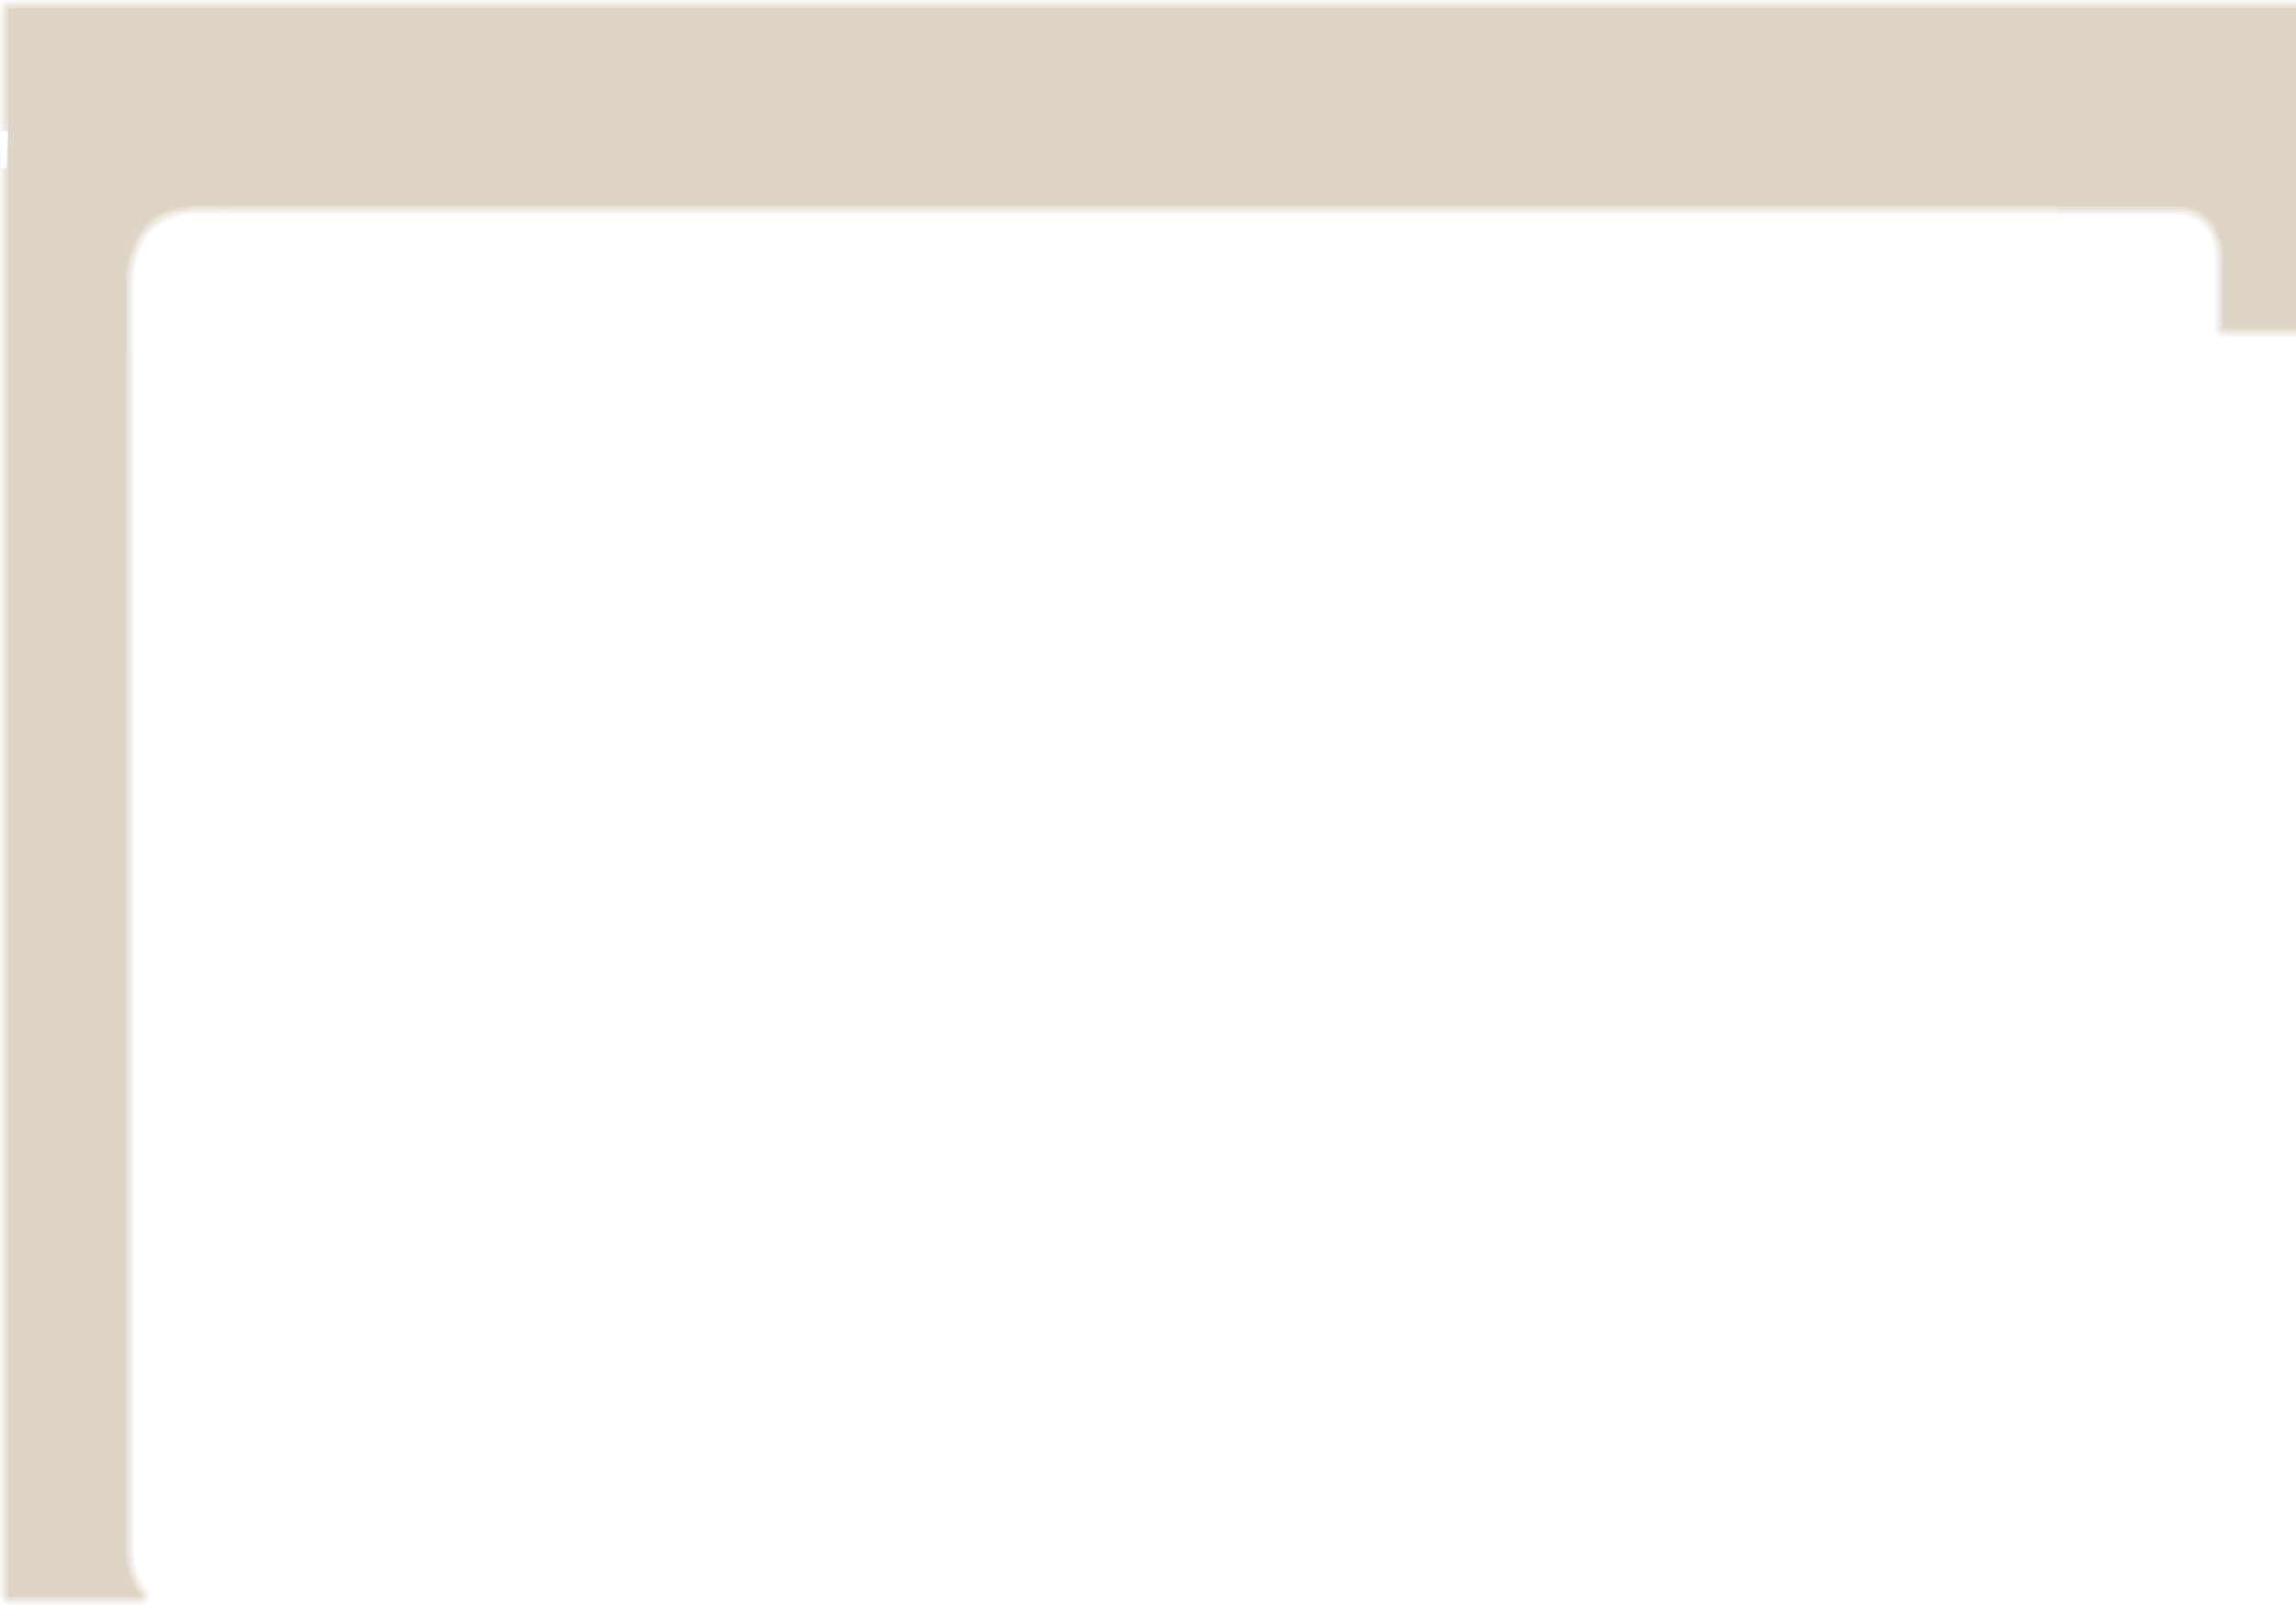 <?xml version="1.0" encoding="UTF-8" standalone="no"?>
<svg xmlns:xlink="http://www.w3.org/1999/xlink" height="593.75px" width="849.25px" xmlns="http://www.w3.org/2000/svg">
  <g transform="matrix(1.0, 0.0, 0.0, 1.0, 435.0, 296.9)">
    <path d="M414.25 -172.65 L387.75 -172.65 Q386.5 -172.65 385.65 -173.5 384.75 -174.4 384.75 -175.65 L384.75 -178.4 384.65 -179.2 384.65 -203.5 Q382.9 -216.7 371.2 -217.9 L326.2 -217.9 326.2 -218.15 -351.2 -218.15 -351.6 -218.2 -353.9 -218.25 -356.25 -218.15 -364.05 -218.15 Q-383.65 -216.5 -385.95 -194.6 L-385.95 -166.2 -385.85 -166.2 -385.85 275.05 Q-385.95 285.5 -381.0 291.4 -380.2 292.3 -380.25 293.5 -380.35 294.7 -381.2 295.55 -382.05 296.35 -383.25 296.35 L-431.5 296.35 Q-432.75 296.35 -433.6 295.5 -434.5 294.6 -434.5 293.35 L-434.5 -234.7 -434.0 -234.7 -434.0 293.35 Q-434.0 294.4 -433.25 295.15 -432.55 295.85 -431.5 295.85 L-383.25 295.85 Q-382.3 295.85 -381.55 295.15 -380.8 294.45 -380.75 293.5 -380.7 292.5 -381.35 291.75 -386.45 285.7 -386.35 275.05 L-386.35 -166.2 -386.45 -166.2 -386.45 -194.35 Q-384.2 -217.0 -364.05 -218.65 L-356.25 -218.65 -353.95 -218.75 -351.55 -218.7 -351.2 -218.65 326.2 -218.65 326.2 -218.4 371.25 -218.4 Q383.3 -217.2 385.15 -203.55 L385.15 -179.2 385.25 -178.45 385.25 -175.65 Q385.25 -174.6 386.0 -173.85 386.7 -173.15 387.75 -173.15 L414.25 -173.15 414.25 -172.65 M-434.0 -248.35 L-434.5 -248.35 -434.5 -293.4 Q-434.5 -294.65 -433.6 -295.55 -432.75 -296.45 -431.5 -296.4 L414.25 -296.4 414.25 -295.9 -431.5 -295.9 Q-432.55 -295.95 -433.25 -295.2 -434.0 -294.45 -434.0 -293.4 L-434.0 -248.35" fill="#ded5c7" fill-opacity="0.282" fill-rule="evenodd" stroke="none"/>
    <path d="M-434.0 -234.7 L-433.5 -234.7 -433.5 293.35 Q-433.5 294.2 -432.9 294.8 -432.35 295.35 -431.5 295.35 L-383.25 295.35 Q-382.5 295.35 -381.9 294.8 -381.3 294.25 -381.25 293.45 -381.25 292.65 -381.75 292.05 -386.95 285.9 -386.85 275.05 L-386.85 -166.2 -386.95 -166.2 -386.95 -194.4 Q-384.65 -217.45 -364.1 -219.15 L-356.25 -219.15 -353.95 -219.25 -351.45 -219.2 -351.2 -219.15 326.2 -219.15 326.2 -218.9 371.3 -218.9 Q383.75 -217.7 385.65 -203.65 L385.65 -179.2 385.75 -178.55 385.75 -175.65 Q385.75 -174.8 386.35 -174.2 386.9 -173.65 387.75 -173.65 L414.25 -173.65 414.25 -173.15 387.75 -173.15 Q386.7 -173.15 386.0 -173.85 385.25 -174.6 385.25 -175.65 L385.25 -178.45 385.15 -179.2 385.15 -203.55 Q383.3 -217.2 371.25 -218.4 L326.2 -218.4 326.2 -218.65 -351.2 -218.65 -351.55 -218.7 -353.95 -218.75 -356.25 -218.65 -364.05 -218.65 Q-384.2 -217.0 -386.45 -194.35 L-386.45 -166.2 -386.35 -166.2 -386.35 275.05 Q-386.45 285.7 -381.35 291.75 -380.7 292.5 -380.75 293.5 -380.8 294.45 -381.55 295.15 -382.3 295.85 -383.25 295.85 L-431.5 295.85 Q-432.55 295.85 -433.25 295.15 -434.0 294.4 -434.0 293.35 L-434.0 -234.7 M-433.5 -248.35 L-434.0 -248.35 -434.0 -293.4 Q-434.0 -294.45 -433.25 -295.2 -432.55 -295.95 -431.5 -295.9 L414.25 -295.9 414.25 -295.4 -431.5 -295.4 Q-432.35 -295.45 -432.9 -294.85 -433.5 -294.25 -433.5 -293.4 L-433.5 -248.35" fill="#ded5c7" fill-opacity="0.424" fill-rule="evenodd" stroke="none"/>
    <path d="M-433.5 -234.7 L-433.0 -234.7 -433.0 293.35 -432.55 294.4 Q-432.1 294.85 -431.5 294.85 L-383.25 294.85 Q-382.7 294.85 -382.25 294.45 -381.8 294.0 -381.75 293.45 -381.75 292.85 -382.15 292.4 -387.5 286.1 -387.35 275.05 L-387.35 -166.2 -387.45 -166.2 -387.45 -194.45 Q-385.1 -217.95 -364.15 -219.65 L-356.25 -219.65 -354.0 -219.75 -351.4 -219.65 -351.2 -219.65 326.2 -219.65 326.2 -219.4 371.35 -219.4 Q384.3 -218.15 386.15 -203.5 L386.15 -179.2 386.25 -178.65 386.25 -175.65 Q386.25 -175.05 386.7 -174.6 387.15 -174.15 387.75 -174.15 L414.25 -174.15 414.25 -173.65 387.75 -173.65 Q386.9 -173.65 386.35 -174.2 385.75 -174.8 385.75 -175.65 L385.75 -178.55 385.65 -179.2 385.65 -203.65 Q383.75 -217.7 371.3 -218.9 L326.2 -218.9 326.2 -219.15 -351.2 -219.15 -351.45 -219.2 -353.95 -219.25 -356.25 -219.15 -364.1 -219.15 Q-384.65 -217.45 -386.95 -194.4 L-386.95 -166.2 -386.85 -166.2 -386.85 275.05 Q-386.95 285.9 -381.75 292.05 -381.25 292.65 -381.25 293.45 -381.3 294.25 -381.9 294.8 -382.5 295.35 -383.25 295.35 L-431.5 295.35 Q-432.35 295.35 -432.9 294.8 -433.5 294.2 -433.5 293.35 L-433.5 -234.7 M-433.0 -248.35 L-433.5 -248.35 -433.5 -293.4 Q-433.5 -294.25 -432.9 -294.85 -432.35 -295.45 -431.5 -295.4 L414.25 -295.4 414.25 -294.9 -431.5 -294.9 Q-432.1 -294.9 -432.55 -294.45 L-433.0 -293.4 -433.0 -248.35" fill="#ded5c7" fill-opacity="0.569" fill-rule="evenodd" stroke="none"/>
    <path d="M-433.0 -234.7 L-432.5 -234.7 -432.5 293.35 -432.2 294.05 -431.5 294.35 -383.25 294.35 Q-382.85 294.35 -382.55 294.1 L-382.25 293.4 Q-382.25 293.0 -382.5 292.7 -388.0 286.3 -387.85 275.05 L-387.85 -166.2 -387.95 -166.2 -387.95 -194.5 Q-385.55 -218.45 -364.2 -220.15 L-356.25 -220.15 -354.05 -220.25 -351.35 -220.15 -351.2 -220.15 326.2 -220.15 326.2 -219.9 371.4 -219.9 Q384.7 -218.65 386.65 -203.55 L386.65 -179.2 386.75 -178.75 386.75 -175.65 Q386.75 -175.25 387.05 -174.95 387.35 -174.65 387.75 -174.65 L414.25 -174.65 414.25 -174.15 387.75 -174.15 Q387.15 -174.15 386.7 -174.6 386.25 -175.05 386.25 -175.65 L386.25 -178.65 386.15 -179.2 386.15 -203.5 Q384.3 -218.15 371.35 -219.4 L326.2 -219.4 326.2 -219.65 -351.2 -219.65 -351.4 -219.65 -354.0 -219.75 -356.25 -219.65 -364.15 -219.65 Q-385.1 -217.95 -387.45 -194.45 L-387.45 -166.2 -387.35 -166.2 -387.35 275.05 Q-387.5 286.1 -382.15 292.4 -381.75 292.85 -381.75 293.45 -381.8 294.0 -382.25 294.45 -382.7 294.85 -383.25 294.85 L-431.5 294.85 Q-432.1 294.85 -432.55 294.4 L-433.0 293.35 -433.0 -234.7 M-432.5 -248.35 L-433.0 -248.35 -433.0 -293.4 -432.55 -294.45 Q-432.1 -294.9 -431.5 -294.9 L414.25 -294.9 414.25 -294.4 -431.5 -294.4 -432.2 -294.1 -432.5 -293.4 -432.5 -248.35" fill="#ded5c7" fill-opacity="0.71" fill-rule="evenodd" stroke="none"/>
    <path d="M-432.5 -234.7 L-432.0 -248.35 -432.5 -248.35 -432.5 -293.4 -432.2 -294.1 -431.5 -294.4 414.25 -294.4 414.25 -293.9 -431.5 -293.9 Q-431.65 -293.8 -431.85 -293.75 L-432.0 -293.4 -432.0 -248.35 -432.0 293.35 -431.85 293.7 Q-431.65 293.8 -431.5 293.85 L-383.25 293.85 -382.9 293.7 -382.75 293.4 Q-382.75 293.2 -382.9 293.05 -388.5 286.55 -388.35 275.05 L-388.35 -166.2 -388.45 -166.2 -388.45 -194.6 Q-386.0 -218.9 -364.25 -220.65 L-356.25 -220.65 -354.05 -220.75 -351.3 -220.65 -351.2 -220.65 326.2 -220.65 326.2 -220.4 371.5 -220.4 Q385.15 -219.1 387.15 -203.6 L387.15 -179.2 387.25 -178.9 387.25 -175.65 387.4 -175.3 Q387.55 -175.15 387.75 -175.15 L414.25 -175.15 414.25 -174.65 387.75 -174.65 Q387.35 -174.65 387.05 -174.95 386.75 -175.25 386.75 -175.65 L386.75 -178.75 386.65 -179.2 386.65 -203.55 Q384.7 -218.65 371.4 -219.9 L326.2 -219.9 326.2 -220.15 -351.2 -220.15 -351.35 -220.15 -354.05 -220.25 -356.25 -220.15 -364.2 -220.15 Q-385.55 -218.45 -387.95 -194.5 L-387.95 -166.2 -387.85 -166.2 -387.85 275.05 Q-388.0 286.3 -382.5 292.7 -382.25 293.0 -382.25 293.4 L-382.55 294.1 Q-382.85 294.35 -383.25 294.35 L-431.5 294.35 -432.2 294.05 -432.5 293.35 -432.5 -234.7" fill="#ded5c7" fill-opacity="0.855" fill-rule="evenodd" stroke="none"/>
    <path d="M414.25 -293.9 L414.25 -175.15 387.75 -175.15 Q387.55 -175.15 387.4 -175.3 L387.25 -175.65 387.25 -178.9 387.15 -179.2 387.15 -203.6 Q385.15 -219.1 371.5 -220.4 L326.2 -220.4 326.2 -220.65 -351.2 -220.65 -351.3 -220.65 -354.05 -220.75 -356.25 -220.65 -364.25 -220.65 Q-386.0 -218.9 -388.45 -194.6 L-388.45 -166.2 -388.35 -166.2 -388.35 275.05 Q-388.5 286.55 -382.9 293.05 -382.75 293.2 -382.75 293.4 L-382.9 293.7 -383.25 293.85 -431.5 293.85 Q-431.65 293.8 -431.85 293.7 L-432.0 293.35 -432.0 -248.35 -432.0 -293.4 -431.85 -293.75 Q-431.65 -293.8 -431.5 -293.9 L414.25 -293.9" fill="#ded5c7" fill-rule="evenodd" stroke="none"/>
    <path d="M414.25 -172.65 L414.25 -172.15 387.75 -172.15 Q386.3 -172.15 385.3 -173.15 384.25 -174.2 384.25 -175.65 L384.25 -178.3 384.15 -179.2 384.15 -203.45 Q382.45 -216.1 371.4 -217.4 L310.9 -217.4 310.9 -217.65 -351.2 -217.65 -351.65 -217.7 -353.9 -217.75 -356.25 -217.65 -364.0 -217.65 Q-383.2 -216.0 -385.45 -194.5 L-385.45 -180.05 -385.35 -179.2 -385.35 275.1 Q-385.45 285.25 -380.6 291.05 -379.7 292.1 -379.75 293.55 -379.85 294.9 -380.85 295.9 -381.85 296.85 -383.25 296.85 L-431.5 296.85 Q-432.95 296.85 -433.95 295.85 -435.0 294.8 -435.0 293.35 L-435.0 -248.35 -434.5 -234.7 -434.5 293.35 Q-434.5 294.6 -433.6 295.5 -432.75 296.35 -431.5 296.35 L-383.25 296.35 Q-382.05 296.35 -381.2 295.55 -380.35 294.7 -380.25 293.5 -380.2 292.3 -381.0 291.4 -385.95 285.5 -385.85 275.05 L-385.85 -166.2 -385.95 -166.2 -385.95 -194.6 Q-383.65 -216.5 -364.05 -218.15 L-356.25 -218.15 -353.9 -218.25 -351.6 -218.2 -351.2 -218.15 326.2 -218.15 326.2 -217.9 371.2 -217.9 Q382.9 -216.7 384.65 -203.5 L384.65 -179.2 384.75 -178.4 384.75 -175.65 Q384.75 -174.4 385.65 -173.5 386.5 -172.65 387.75 -172.65 L414.25 -172.65 M-434.5 -248.35 L-435.0 -248.35 -435.0 -293.4 Q-435.0 -294.85 -433.95 -295.9 -432.95 -296.9 -431.5 -296.9 L414.25 -296.9 414.25 -296.4 -431.5 -296.4 Q-432.75 -296.45 -433.6 -295.55 -434.5 -294.65 -434.5 -293.4 L-434.5 -248.35" fill="#ded5c7" fill-opacity="0.137" fill-rule="evenodd" stroke="none"/>
  </g>
</svg>
